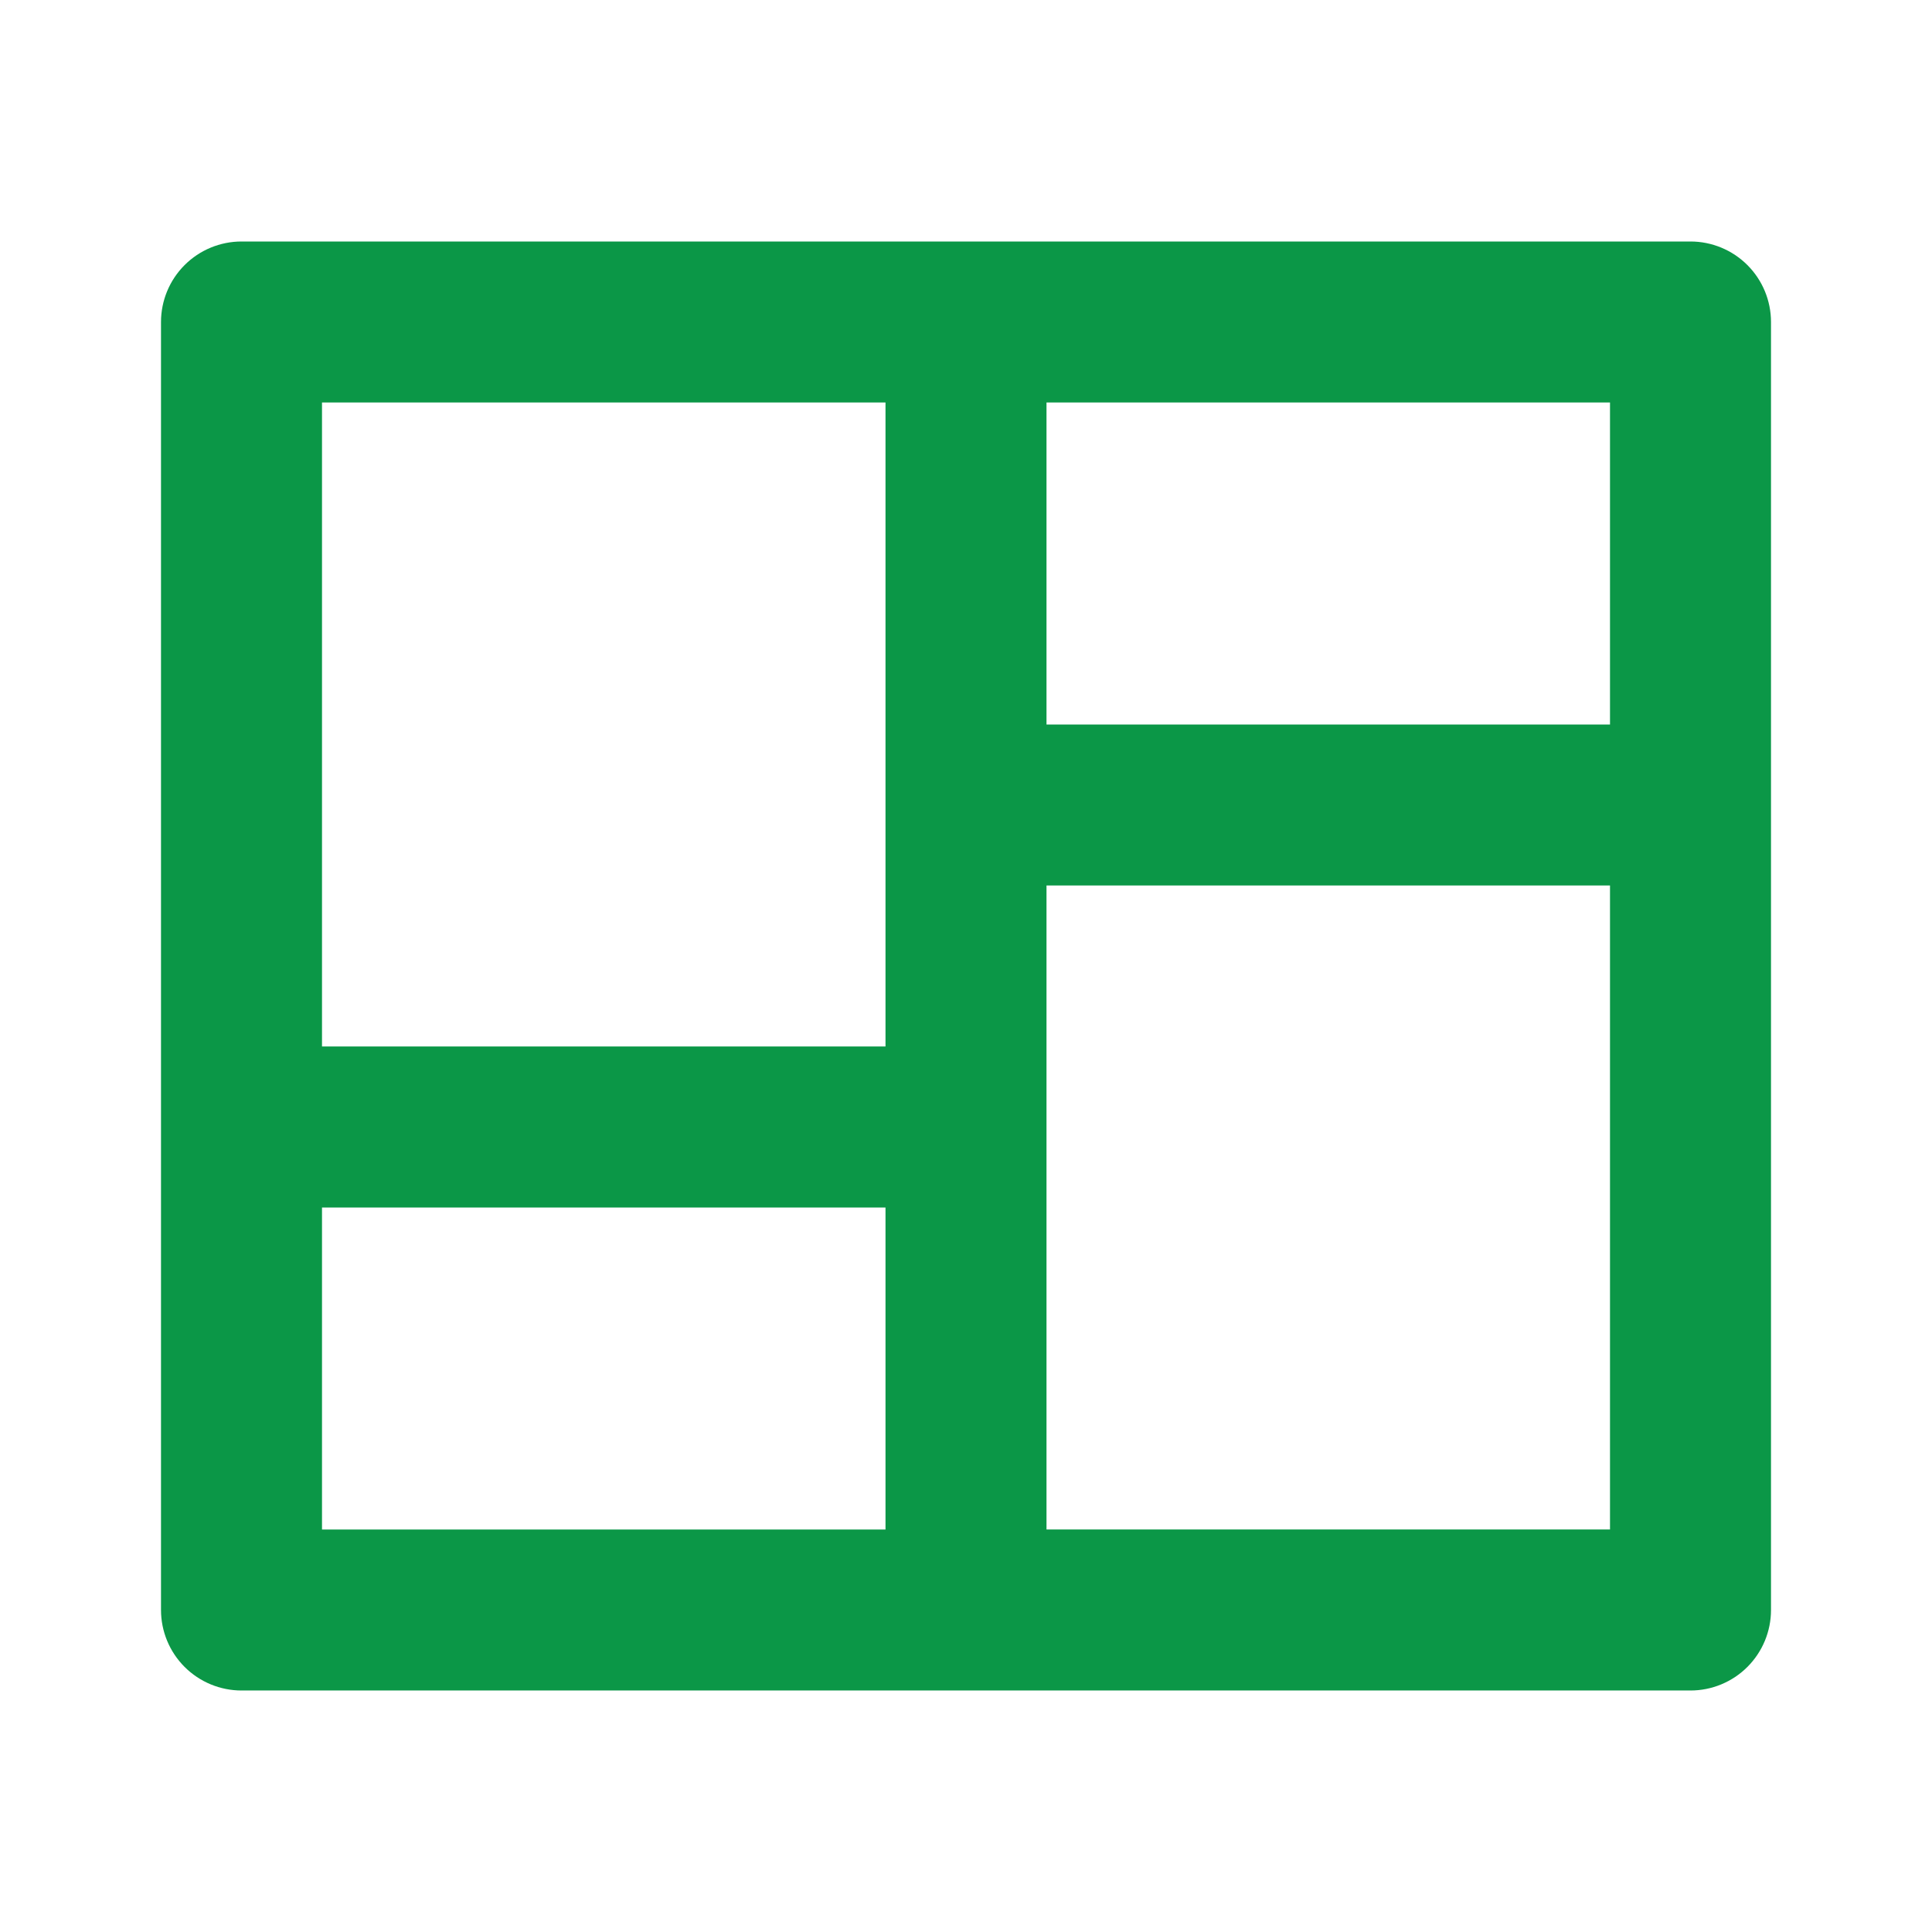 <svg fill="none" height="48" viewBox="0 0 48 48" width="48" xmlns="http://www.w3.org/2000/svg" xmlns:xlink="http://www.w3.org/1999/xlink"><clipPath id="a"><path d="m0 0h48v48h-48z"/></clipPath><g clip-path="url(#a)"><path d="m44 40c0 .53-.211 1.039-.586 1.414s-.884.586-1.414.586h-36c-.53 0-1.039-.211-1.414-.586-.375-.375-.586-.884-.586-1.414v-32c0-.53.211-1.039.586-1.414.375-.375.884-.586 1.414-.586h36c.53 0 1.039.211 1.414.586.375.375.586.884.586 1.414zm-22-10h-14v8h14zm18-8h-14v16h14zm-18-12h-14v16h14zm18 0h-14v8h14z" fill="#0b9747"/></g></svg>